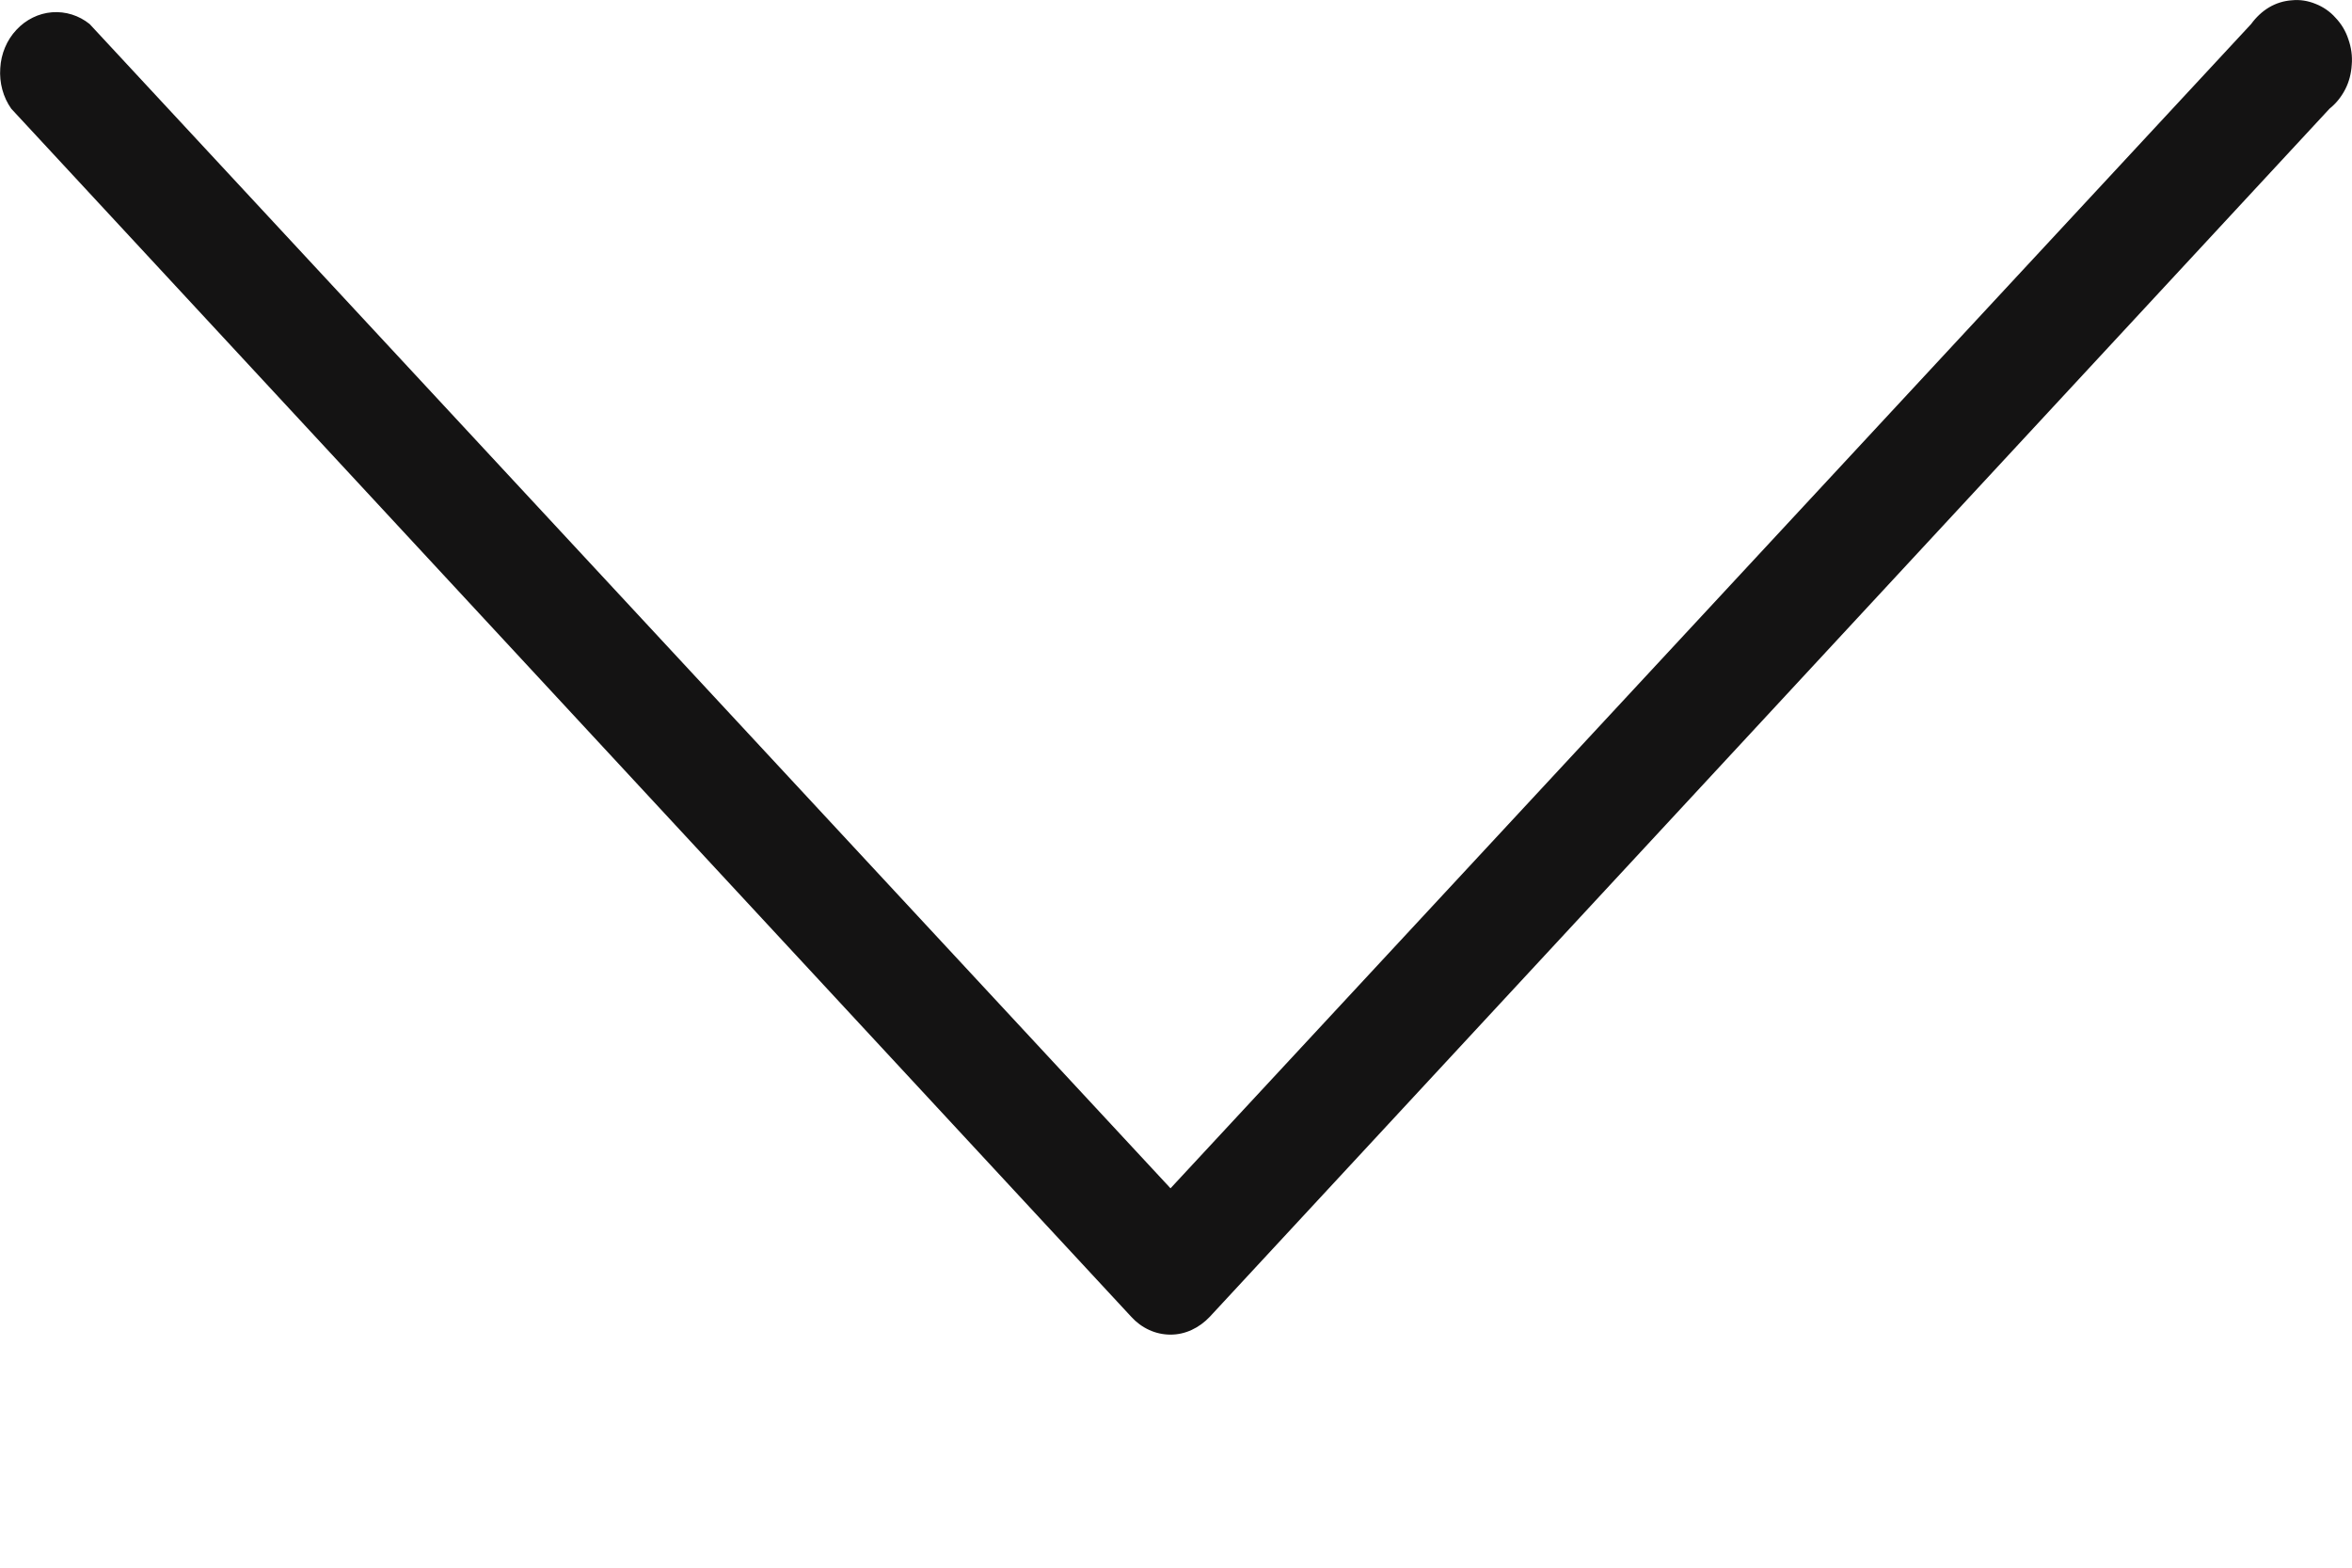<svg width="9" height="6" viewBox="0 0 9 6" fill="none" xmlns="http://www.w3.org/2000/svg">
<path d="M4.329 5.04C4.348 5.061 4.371 5.078 4.397 5.09C4.423 5.102 4.451 5.108 4.479 5.108C4.507 5.108 4.534 5.102 4.56 5.09C4.586 5.078 4.609 5.061 4.629 5.04L8.914 0.416C8.939 0.396 8.959 0.371 8.974 0.342C8.989 0.313 8.997 0.281 8.999 0.248C9.002 0.215 8.997 0.181 8.986 0.15C8.976 0.119 8.959 0.091 8.937 0.068C8.916 0.044 8.889 0.026 8.861 0.015C8.832 0.003 8.801 -0.002 8.771 0.001C8.74 0.003 8.71 0.012 8.683 0.028C8.656 0.044 8.633 0.066 8.614 0.092L4.479 4.548L0.343 0.092C0.302 0.059 0.251 0.043 0.199 0.047C0.148 0.051 0.099 0.075 0.063 0.114C0.026 0.153 0.004 0.206 0.001 0.261C-0.003 0.317 0.012 0.372 0.043 0.416L4.329 5.04Z" fill="#141313"/>
</svg>
